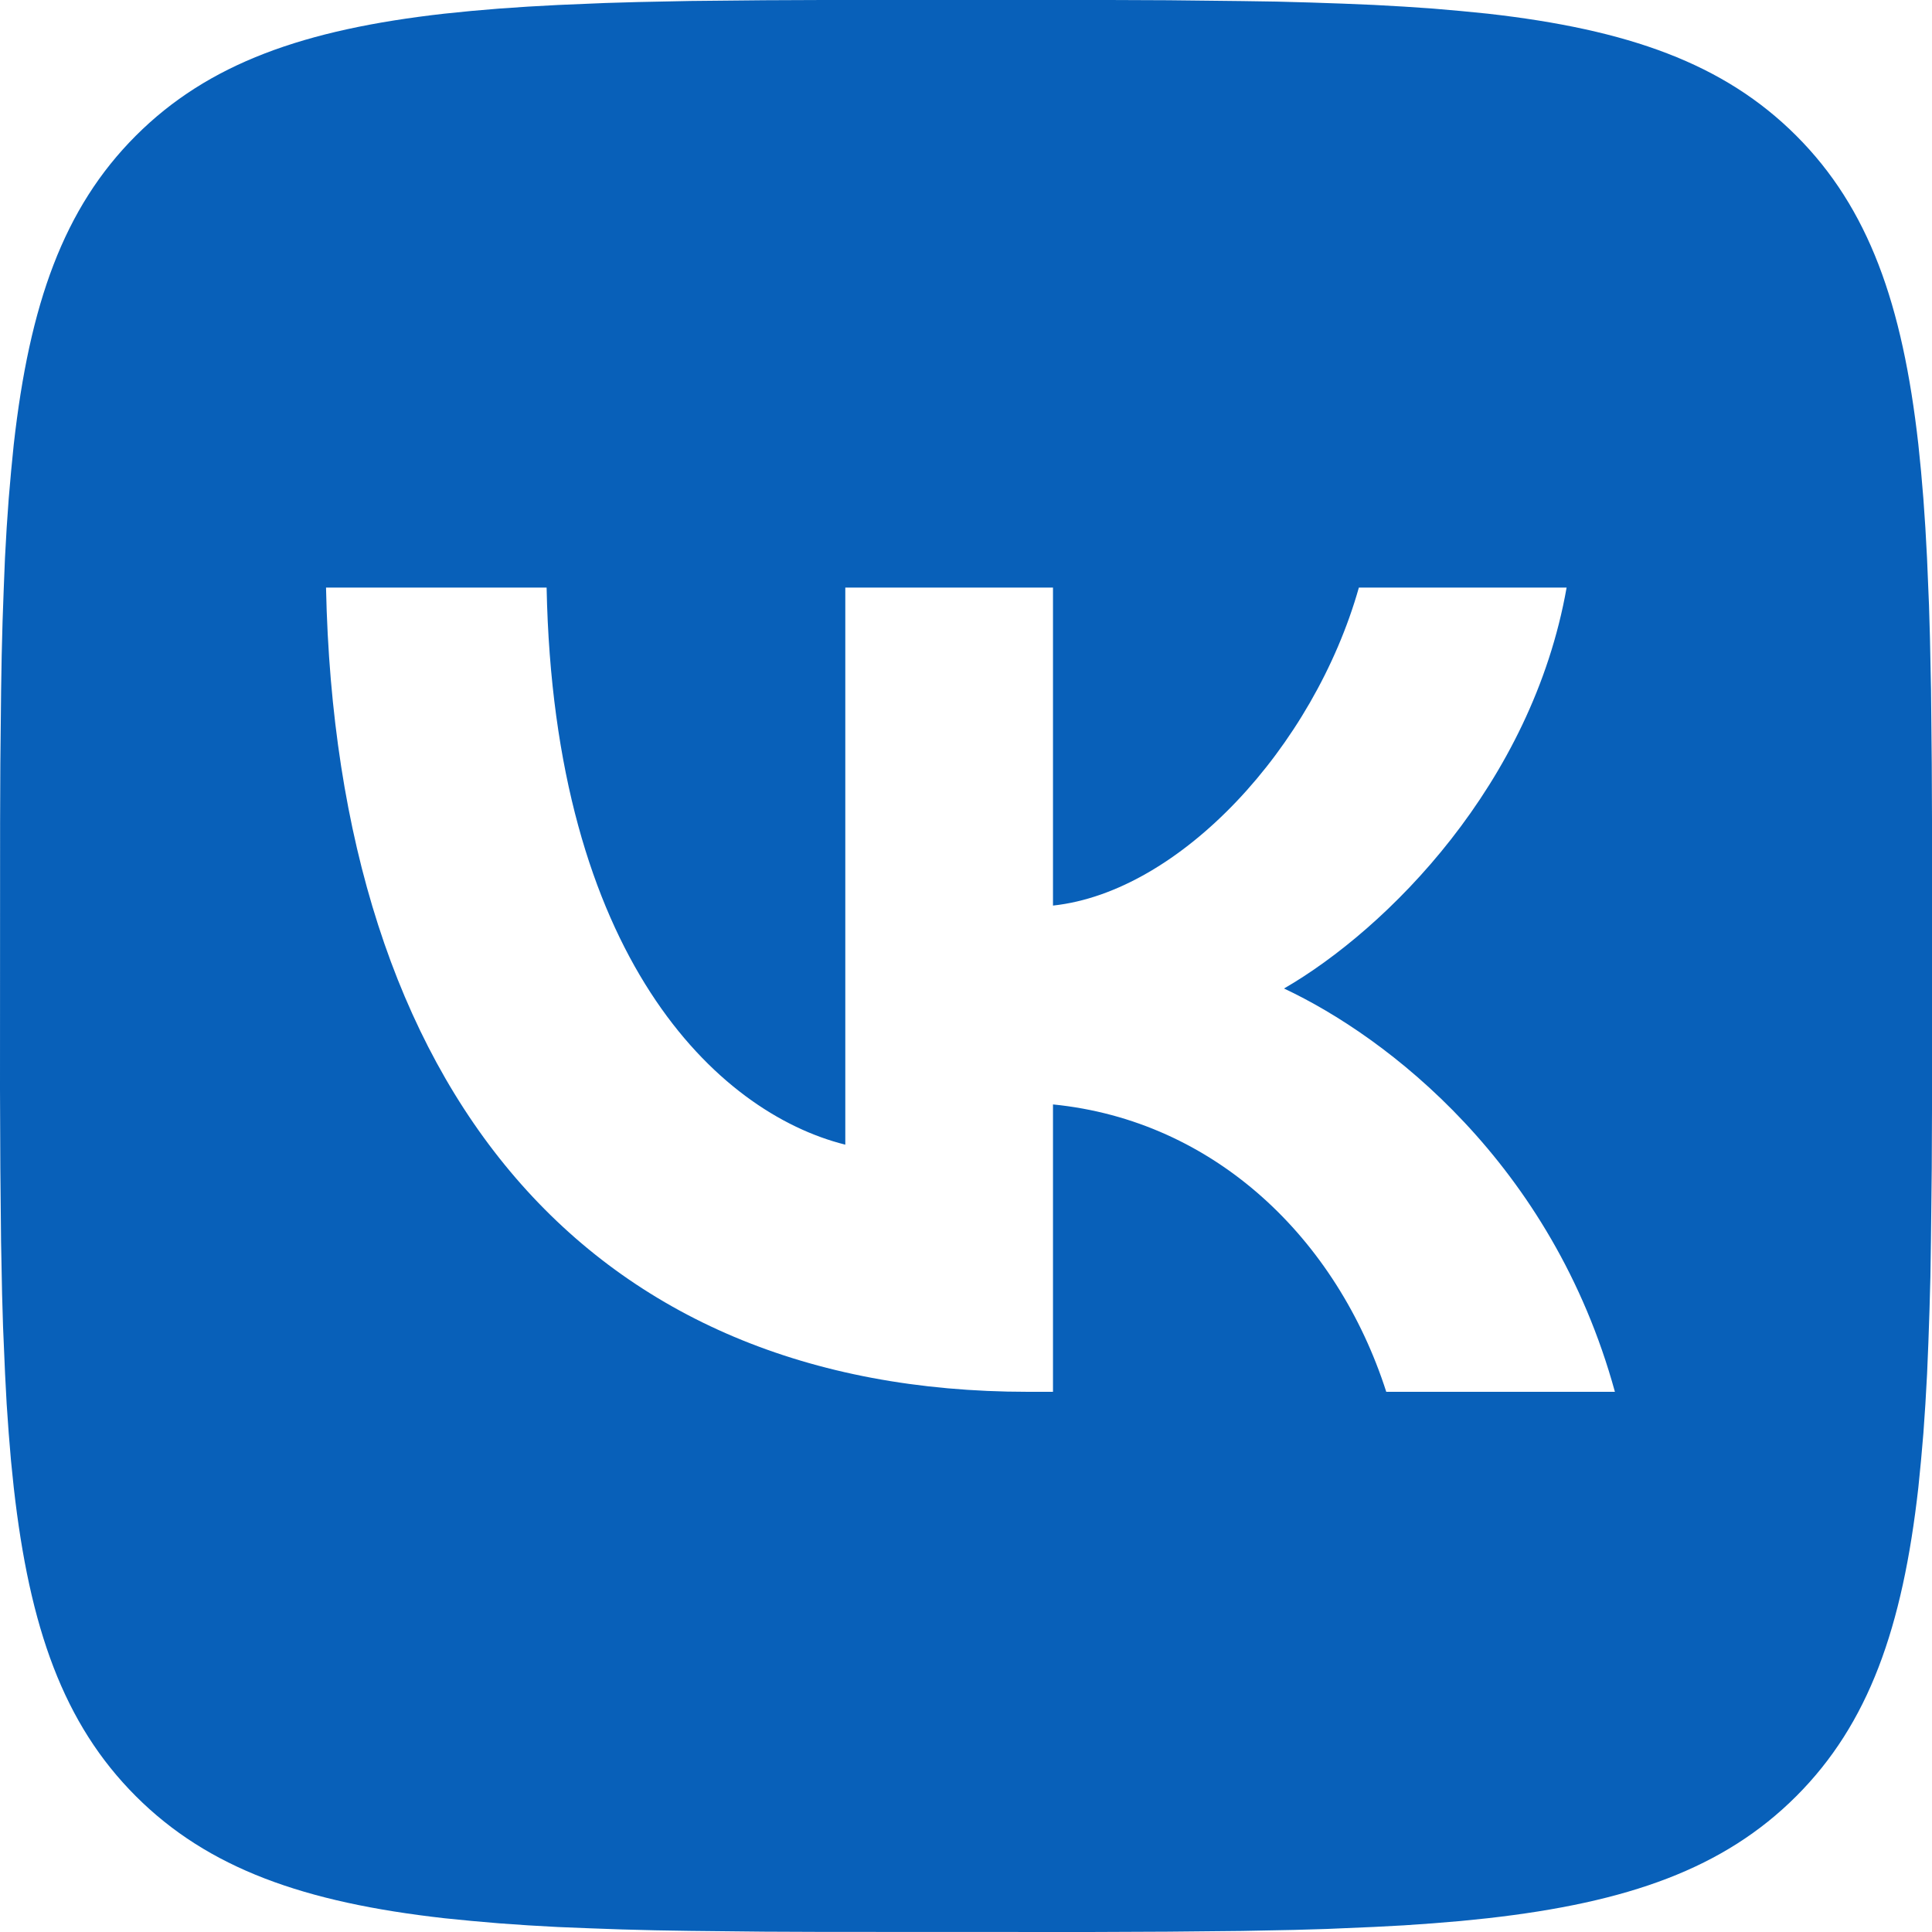 <?xml version="1.0" encoding="UTF-8"?> <svg xmlns="http://www.w3.org/2000/svg" width="40" height="40" viewBox="0 0 40 40" fill="none"><path d="M15.816 0.005L17.031 0H22.971L24.188 0.005L25.711 0.022L26.433 0.033L27.13 0.052L27.801 0.075L28.448 0.102L29.071 0.137L29.671 0.178L30.246 0.228L30.801 0.283C33.701 0.61 35.69 1.31 37.19 2.81C38.69 4.31 39.39 6.297 39.717 9.199L39.773 9.754L39.822 10.33L39.863 10.931L39.897 11.552L39.938 12.532L39.958 13.216L39.98 14.289L39.995 15.814L40.002 17.447L40 22.969L39.995 24.186L39.978 25.709L39.967 26.431L39.948 27.128L39.925 27.799L39.898 28.446L39.863 29.07L39.822 29.67L39.772 30.245L39.717 30.8C39.39 33.7 38.69 35.688 37.19 37.188C35.69 38.688 33.703 39.388 30.801 39.715L30.246 39.772L29.67 39.82L29.07 39.862L28.448 39.895L27.468 39.937L26.785 39.957L25.711 39.978L24.186 39.993L22.553 40L17.031 39.998L15.814 39.993L14.291 39.977L13.569 39.965L12.872 39.947L12.2 39.923L11.554 39.897L10.931 39.862L10.33 39.82L9.755 39.77L9.2 39.715C6.3 39.388 4.312 38.688 2.812 37.188C1.312 35.688 0.612 33.701 0.285 30.8L0.228 30.245L0.18 29.668L0.138 29.068L0.105 28.446L0.063 27.466L0.043 26.783L0.022 25.709L0.007 24.184L0 22.551L0.002 17.029L0.007 15.812L0.023 14.289L0.035 13.567L0.053 12.87L0.077 12.199L0.103 11.552L0.138 10.929L0.18 10.329L0.23 9.754L0.285 9.199C0.612 6.299 1.312 4.31 2.812 2.81C4.312 1.31 6.299 0.61 9.2 0.283L9.755 0.227L10.332 0.178L10.932 0.137L11.554 0.103L12.534 0.062L13.217 0.042L14.291 0.02L15.816 0.005ZM11.317 12.165H6.75C6.967 22.566 12.167 28.816 21.284 28.816H21.801V22.866C25.151 23.199 27.684 25.649 28.701 28.816H33.435C32.135 24.083 28.718 21.466 26.584 20.466C28.718 19.233 31.718 16.232 32.435 12.165H28.134C27.201 15.466 24.434 18.466 21.801 18.749V12.165H17.501V23.699C14.834 23.033 11.467 19.799 11.317 12.165Z" fill="#0860B9"></path></svg> 
